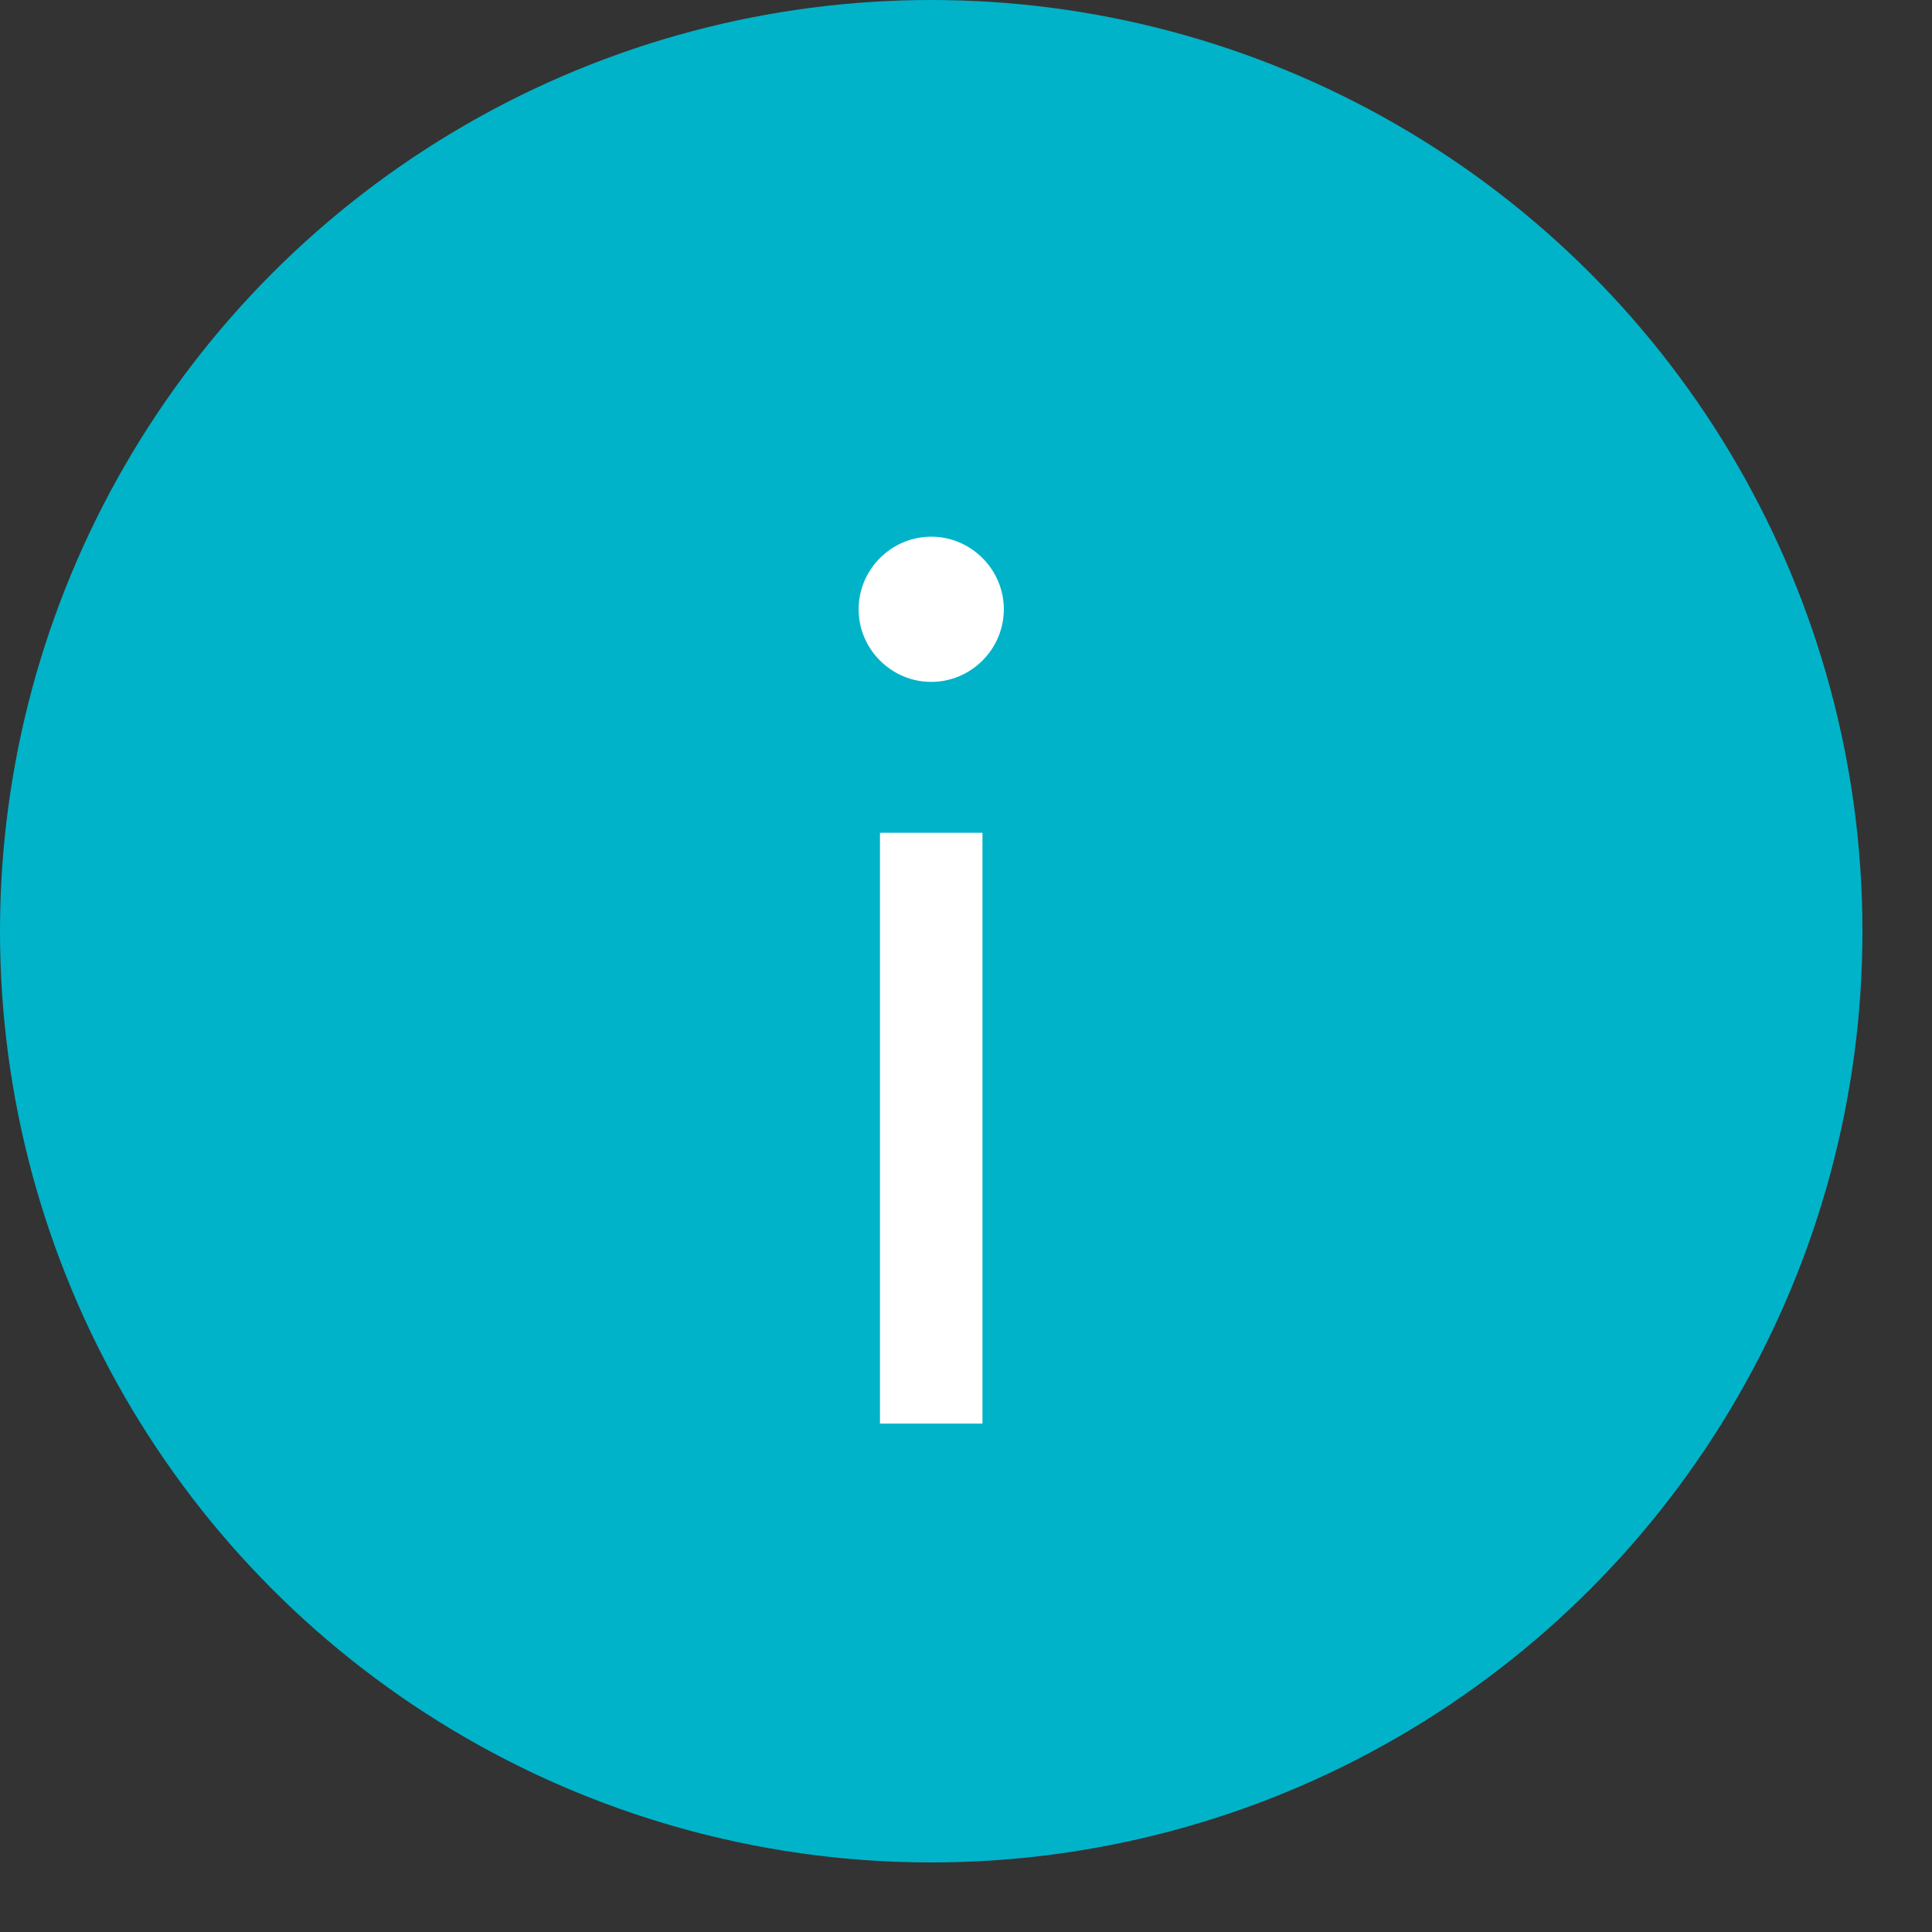 <svg width="19" height="19" viewBox="0 0 19 19" fill="none" xmlns="http://www.w3.org/2000/svg">
<rect x="0" y="0" width="19" height="19" fill="#333333" stroke="none"/>
<circle cx="9.158" cy="9.158" r="9.158" fill="#00B3C9"/>
<path d="M8.654 8.19V14H9.662V8.19H8.654ZM8.444 5.992C8.444 6.384 8.766 6.706 9.158 6.706C9.55 6.706 9.872 6.384 9.872 5.992C9.872 5.6 9.55 5.278 9.158 5.278C8.766 5.278 8.444 5.6 8.444 5.992Z" fill="white"/>
</svg>
